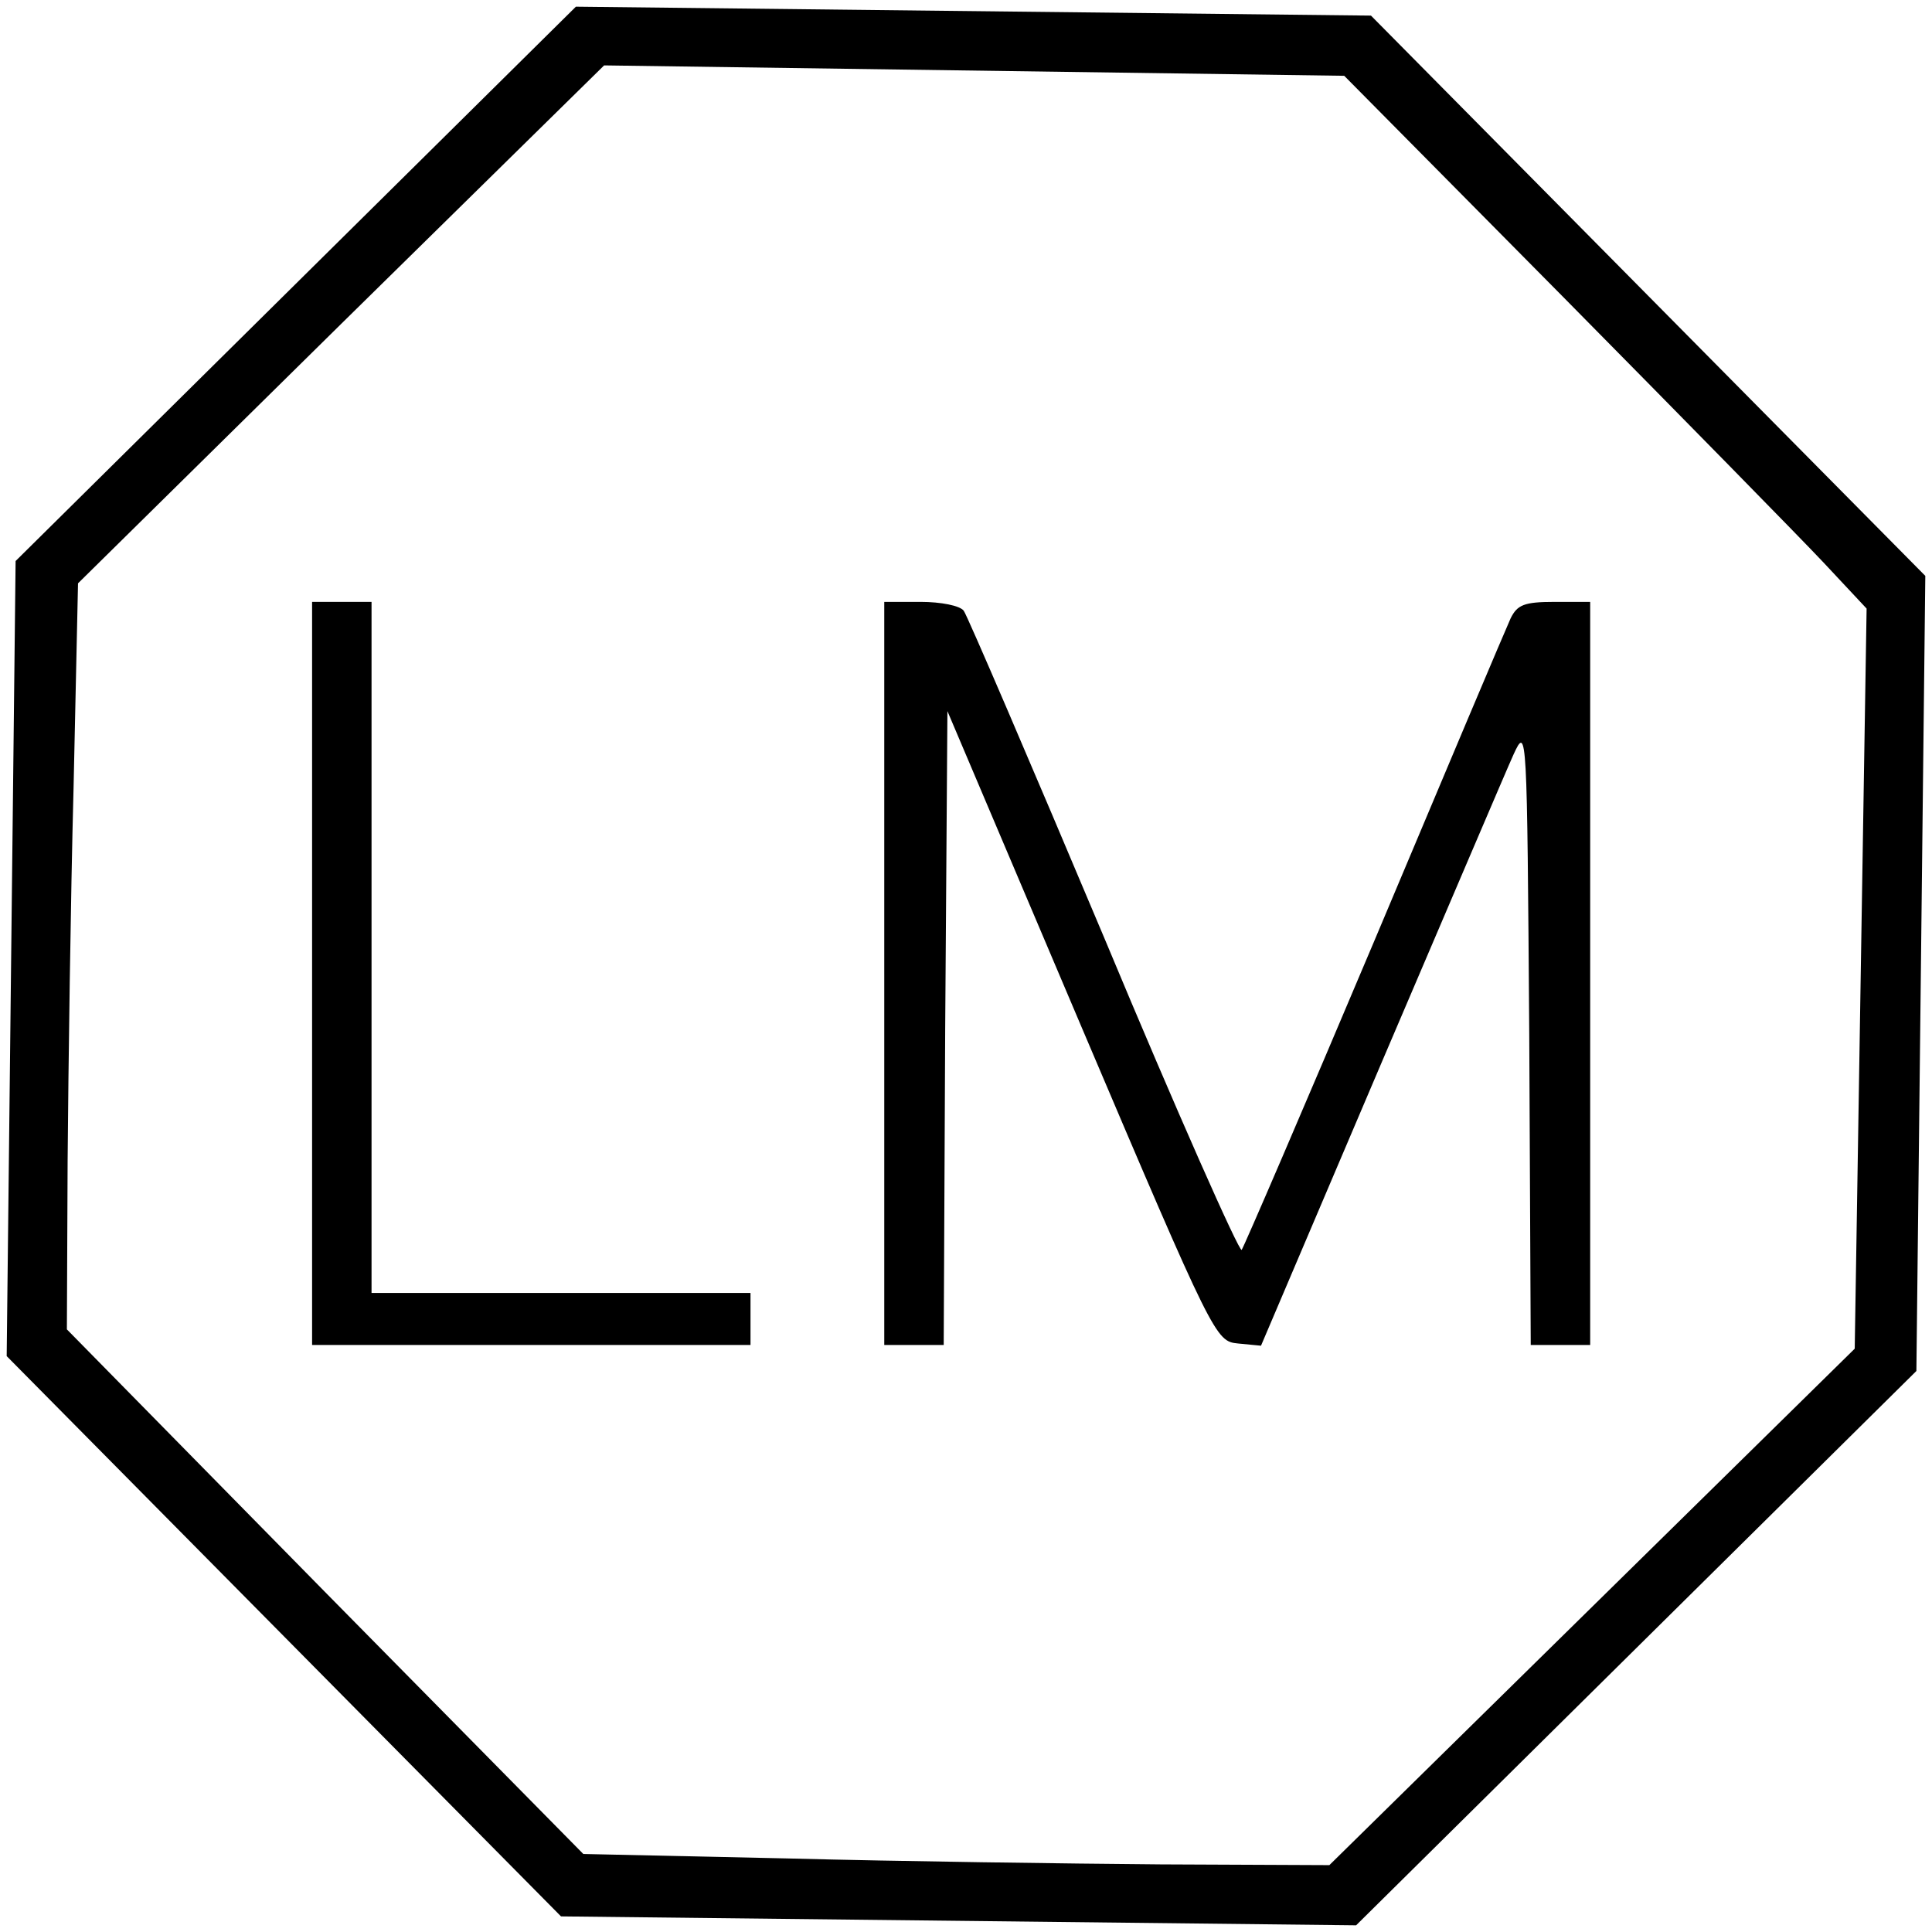 <?xml version="1.0" standalone="no"?>
<!DOCTYPE svg PUBLIC "-//W3C//DTD SVG 20010904//EN"
 "http://www.w3.org/TR/2001/REC-SVG-20010904/DTD/svg10.dtd">
<svg version="1.0" xmlns="http://www.w3.org/2000/svg"
 width="260pt" height="260pt" viewBox="0 0 260 260"
 preserveAspectRatio="xMidYMid meet">
<g transform="translate(0,260) scale(0.1,-0.1)"
fill="#000000" stroke="none">
<path d="M398 2218 l-377 -373 -6 -535 -6 -535 373 -377 373 -377 535 -6 535
-6 377 373 377 373 6 535 6 535 -373 377 -373 377 -535 6 -535 6 -377 -373z
m1705 -17 c161 -163 319 -324 351 -358 l58 -62 -8 -498 -8 -498 -353 -347
-354 -348 -227 1 c-125 1 -351 4 -502 8 l-275 6 -348 353 -347 353 1 227 c1
125 4 351 8 502 l6 275 354 349 354 348 498 -7 498 -7 294 -297z"/>
<path d="M420 1290 l0 -500 295 0 295 0 0 35 0 35 -255 0 -255 0 0 465 0 465
-40 0 -40 0 0 -500z"/>
<path d="M1190 1290 l0 -500 40 0 40 0 2 426 3 427 180 -424 c179 -421 181
-424 211 -427 l31 -3 161 378 c89 208 169 396 179 418 18 39 18 33 21 -377 l2
-418 40 0 40 0 0 500 0 500 -48 0 c-41 0 -50 -4 -59 -22 -6 -13 -88 -207 -183
-433 -95 -225 -176 -413 -179 -417 -3 -4 -87 185 -185 420 -99 235 -184 433
-189 440 -5 7 -31 12 -58 12 l-49 0 0 -500z"/>
</g>
</svg>
